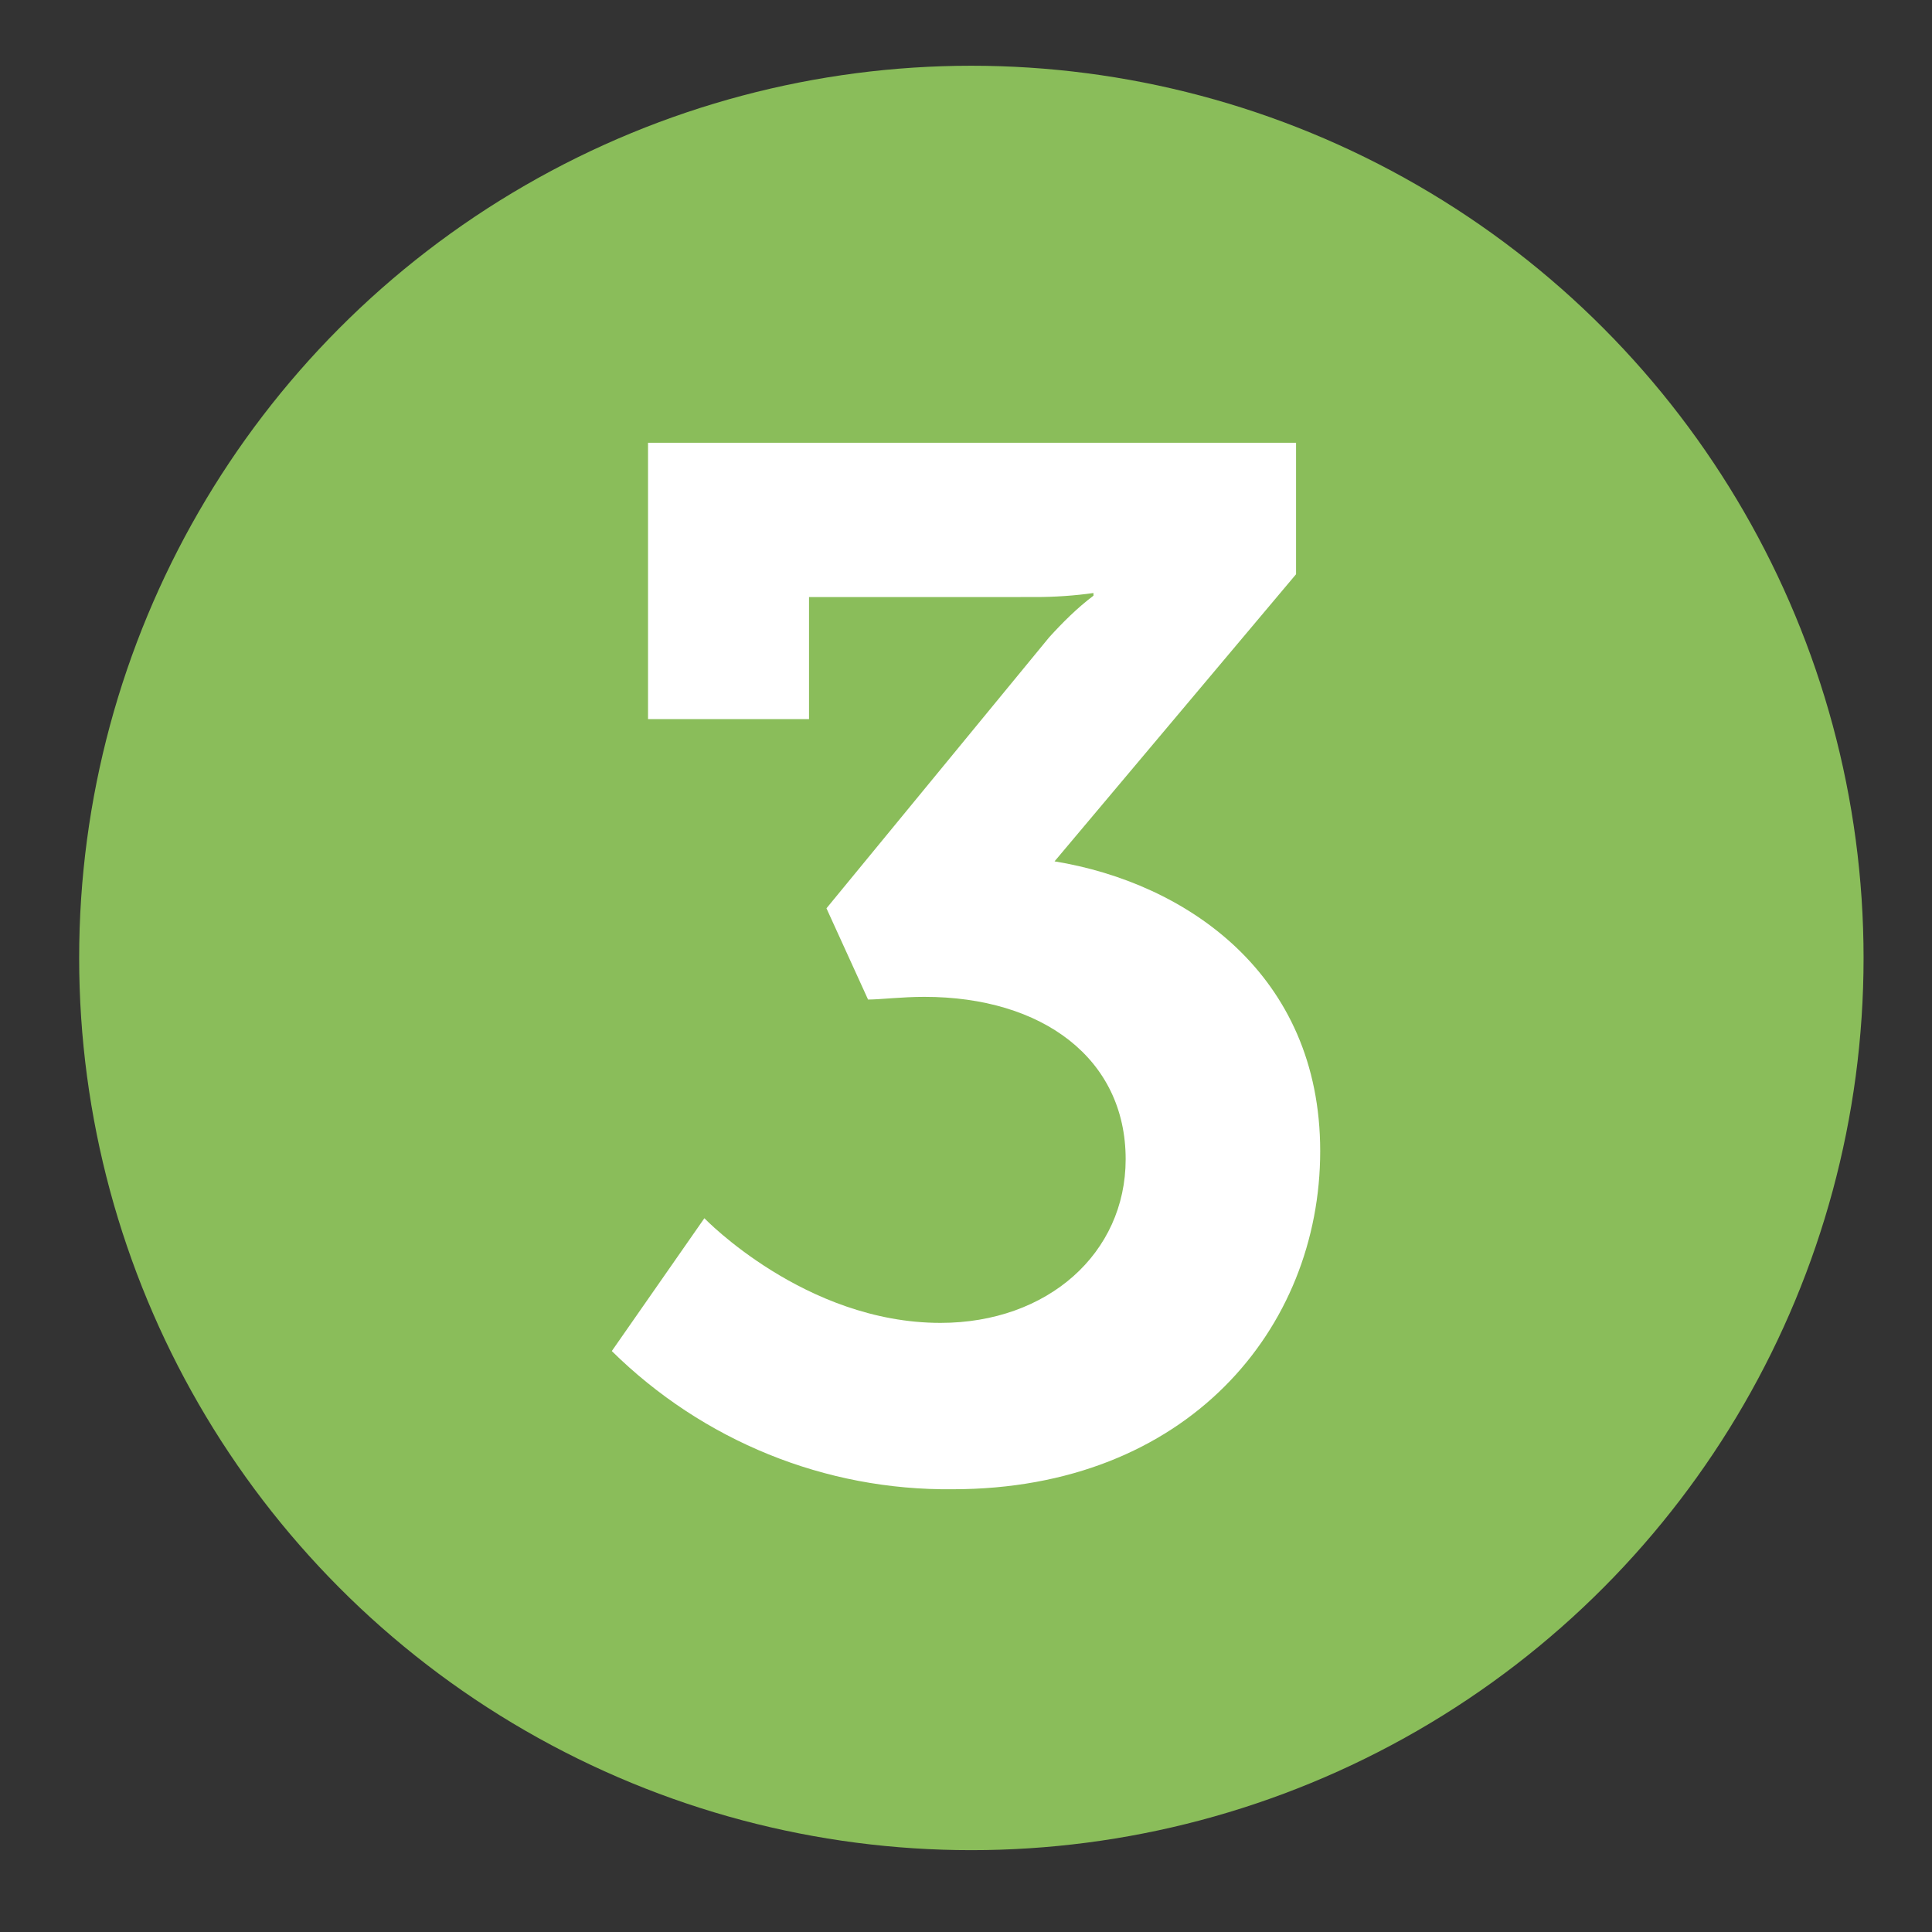 <?xml version="1.0" encoding="UTF-8"?> <!-- Generator: Adobe Illustrator 24.0.3, SVG Export Plug-In . SVG Version: 6.00 Build 0) --> <svg xmlns="http://www.w3.org/2000/svg" xmlns:xlink="http://www.w3.org/1999/xlink" id="Layer_1" x="0px" y="0px" viewBox="0 0 144 144" style="enable-background:new 0 0 144 144;" xml:space="preserve"><rect x="0" y="0" width="144" height="144" fill="#333333" stroke="none"/> <style type="text/css"> .st0{fill:#8ABD5A;} .st1{fill:#FFFFFF;} </style> <title>Installation-steps</title> <circle class="st0" cx="72.4" cy="71.4" r="66.5"></circle> <path class="st1" d="M48.3,33h48.3v9.8l-18,21.4c9.8,1.6,19.8,8.4,19.8,21.6S88.5,111,71,111c-9.5,0.1-18.6-3.6-25.4-10.3l6.9-9.9 c0,0,7.5,7.8,17.6,7.8c8,0,13.8-5.2,13.8-12.2c0-7.5-6.2-12.1-15-12.1c-1.7,0-3.3,0.2-4.2,0.2l-3.1-6.8l16.6-20.2 c1-1.1,2.1-2.2,3.3-3.1v-0.2c-1.4,0.2-2.9,0.3-4.3,0.3H60.3v9.1H48.3V33z"></path> </svg> 